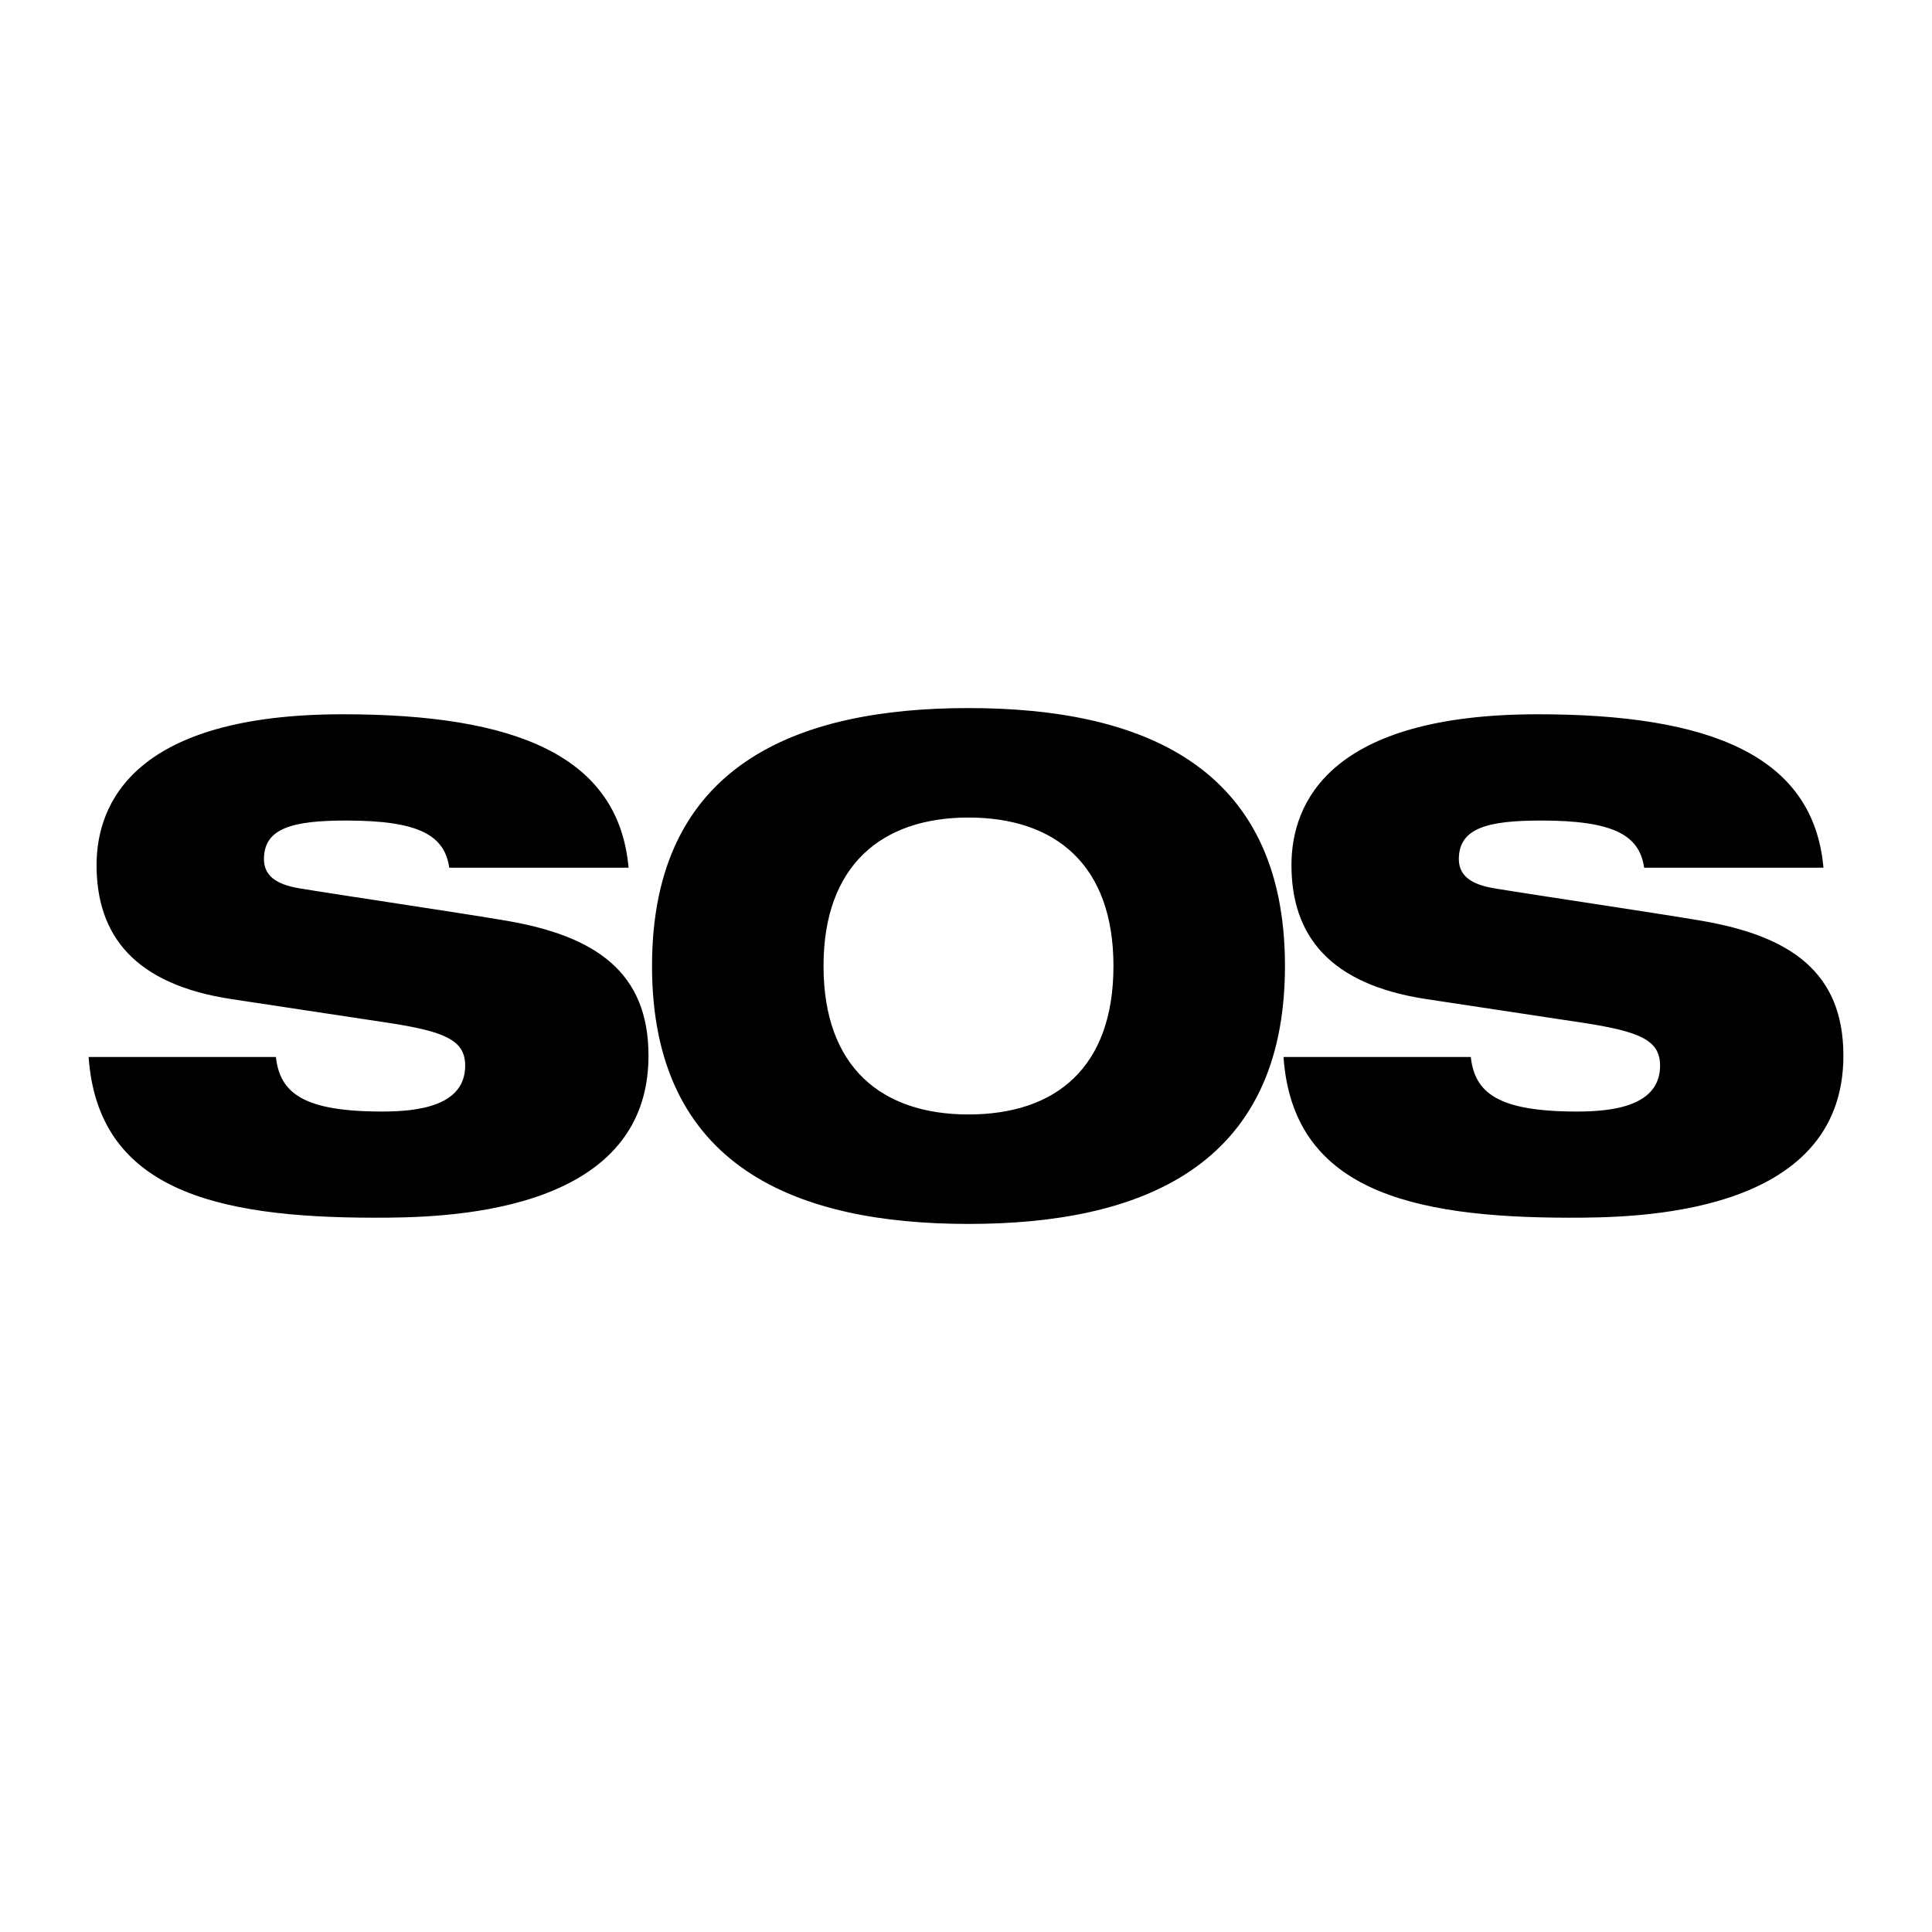 <?xml version="1.0" encoding="UTF-8"?>
<svg id="Layer_1" xmlns="http://www.w3.org/2000/svg" width="512" height="512" baseProfile="tiny" version="1.2" viewBox="0 0 512 512">
  <!-- Generator: Adobe Illustrator 29.4.0, SVG Export Plug-In . SVG Version: 2.1.0 Build 152)  -->
<style>
	path,
	rect {
		fill: #000000;
	}
	@media ( prefers-color-scheme: dark ) {
		path,
		rect {
			fill: #FFFFFF;
		}
	}
</style>
  <path d="M119.055,229.949c-1.232-8.624-8.097-12.496-27.281-12.496-14.081,0-21.825,1.936-21.825,10.208,0,4.224,2.992,6.688,9.328,7.745,10.561,1.76,42.771,6.512,55.092,8.624,23.409,4.049,37.49,13.553,37.49,35.73,0,42.594-55.268,42.946-72.516,42.946-42.595,0-73.396-7.568-75.86-42.595h49.634c1.056,9.505,7.172,14.46,28.161,14.46,9.474,0,22-1.435,22-12.172,0-6.688-5.28-8.977-19.888-11.265l-41.891-6.337c-25.873-3.872-35.906-16.897-35.906-35.554,0-16.545,10.209-39.954,65.3-39.954,45.586,0,73.044,10.913,75.683,40.658h-47.522ZM435.714,229.949c-1.232-8.624-8.097-12.496-27.281-12.496-14.081,0-21.825,1.936-21.825,10.208,0,4.224,2.992,6.688,9.328,7.745,10.561,1.76,42.771,6.512,55.092,8.624,23.409,4.049,37.49,13.553,37.49,35.73,0,42.594-55.268,42.946-72.516,42.946-42.595,0-73.396-7.568-75.86-42.595h49.634c1.056,9.505,7.172,14.46,28.161,14.46,9.474,0,22-1.435,22-12.172,0-6.688-5.28-8.977-19.888-11.265l-41.891-6.337c-25.873-3.872-35.906-16.897-35.906-35.554,0-16.545,10.209-39.954,65.3-39.954,45.586,0,73.044,10.913,75.683,40.658h-47.522ZM256.661,187.646c45.451,0,83.867,14.971,83.867,68.355s-38.416,68.353-83.867,68.353c-45.451,0-83.867-14.971-83.867-68.355,0-53.384,38.416-68.353,83.867-68.353ZM256.661,295.343c23.086,0,38.416-12.395,38.416-39.342,0-26.767-15.33-39.343-38.416-39.343-22.905,0-38.416,12.575-38.416,39.342,0,26.947,15.511,39.343,38.416,39.343Z"/>
</svg>